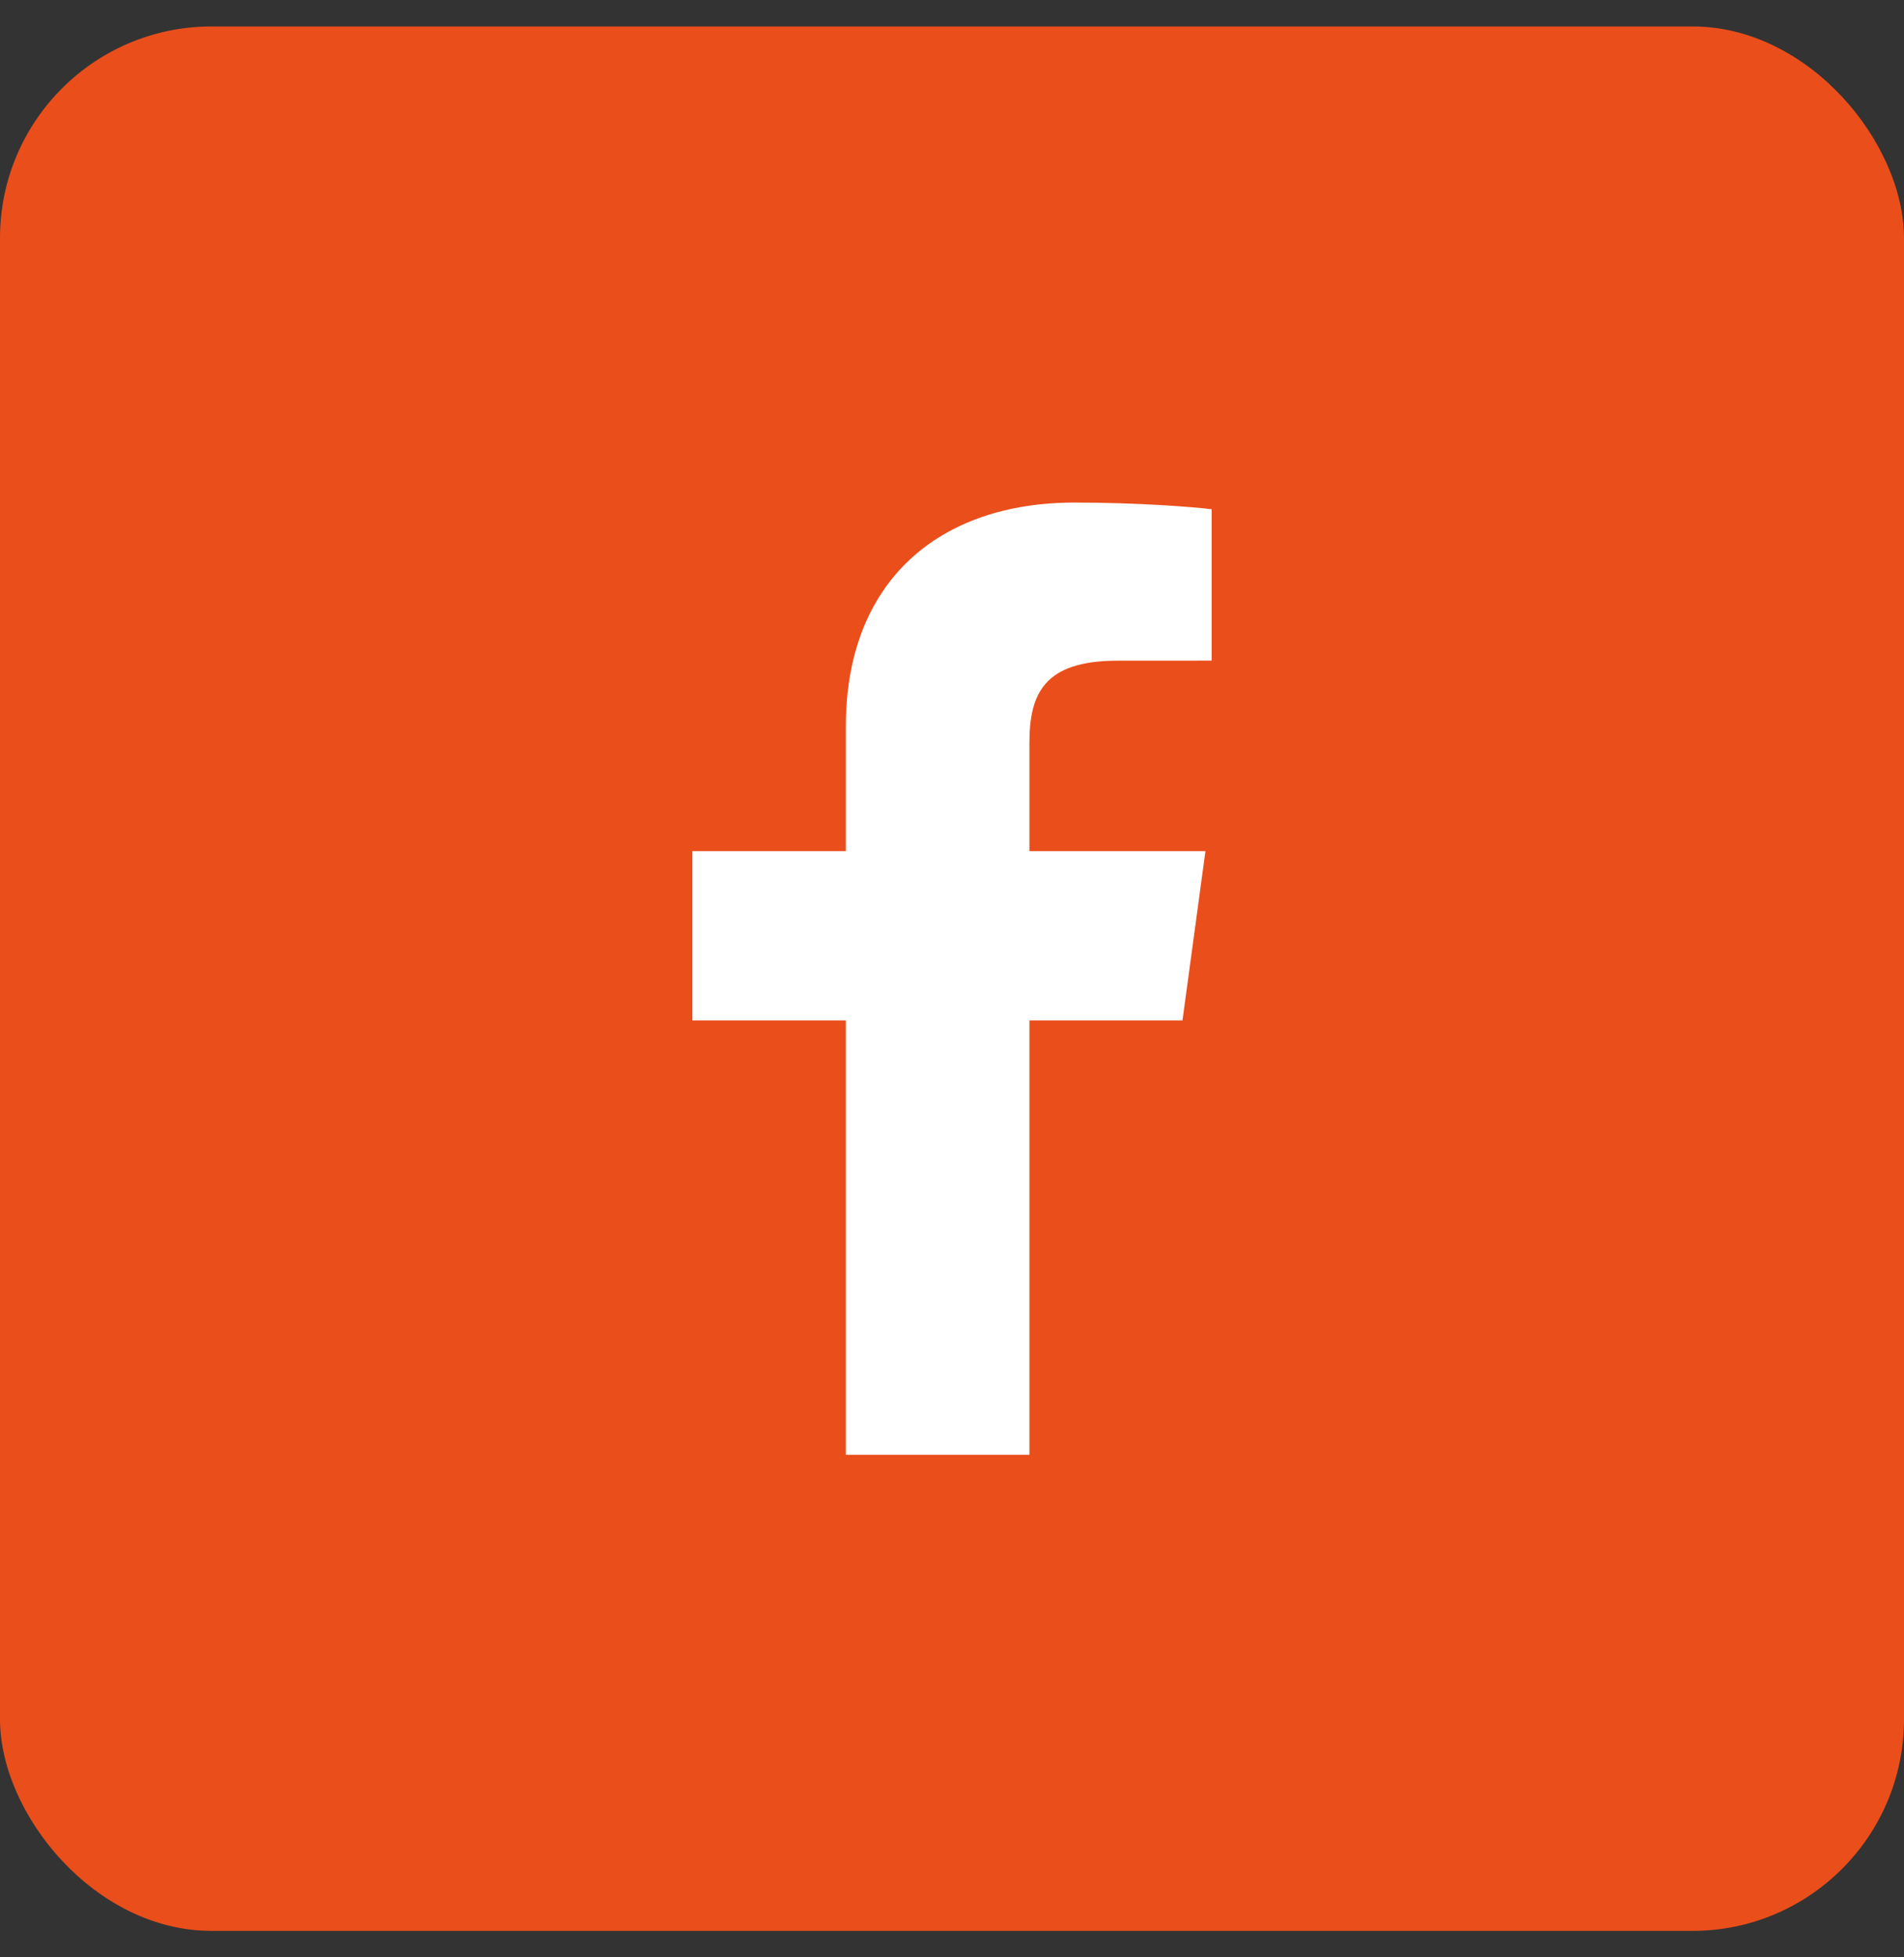 <svg width="36" height="37" viewBox="0 0 36 37" fill="none" xmlns="http://www.w3.org/2000/svg">
<rect x="0" y="0" width="36" height="37" fill="#333333" stroke="none"/>
<rect y="0.5" width="36" height="36" rx="4" fill="#EA4E1B"/>
<path d="M19.464 27.5V19.289H22.358L22.792 16.09H19.464V14.046C19.464 13.12 19.734 12.489 21.129 12.489L22.909 12.488V9.626C22.601 9.587 21.545 9.5 20.316 9.5C17.75 9.5 15.993 10.991 15.993 13.73V16.09H13.091V19.289H15.993V27.5H19.464V27.5Z" fill="white"/>
</svg>
